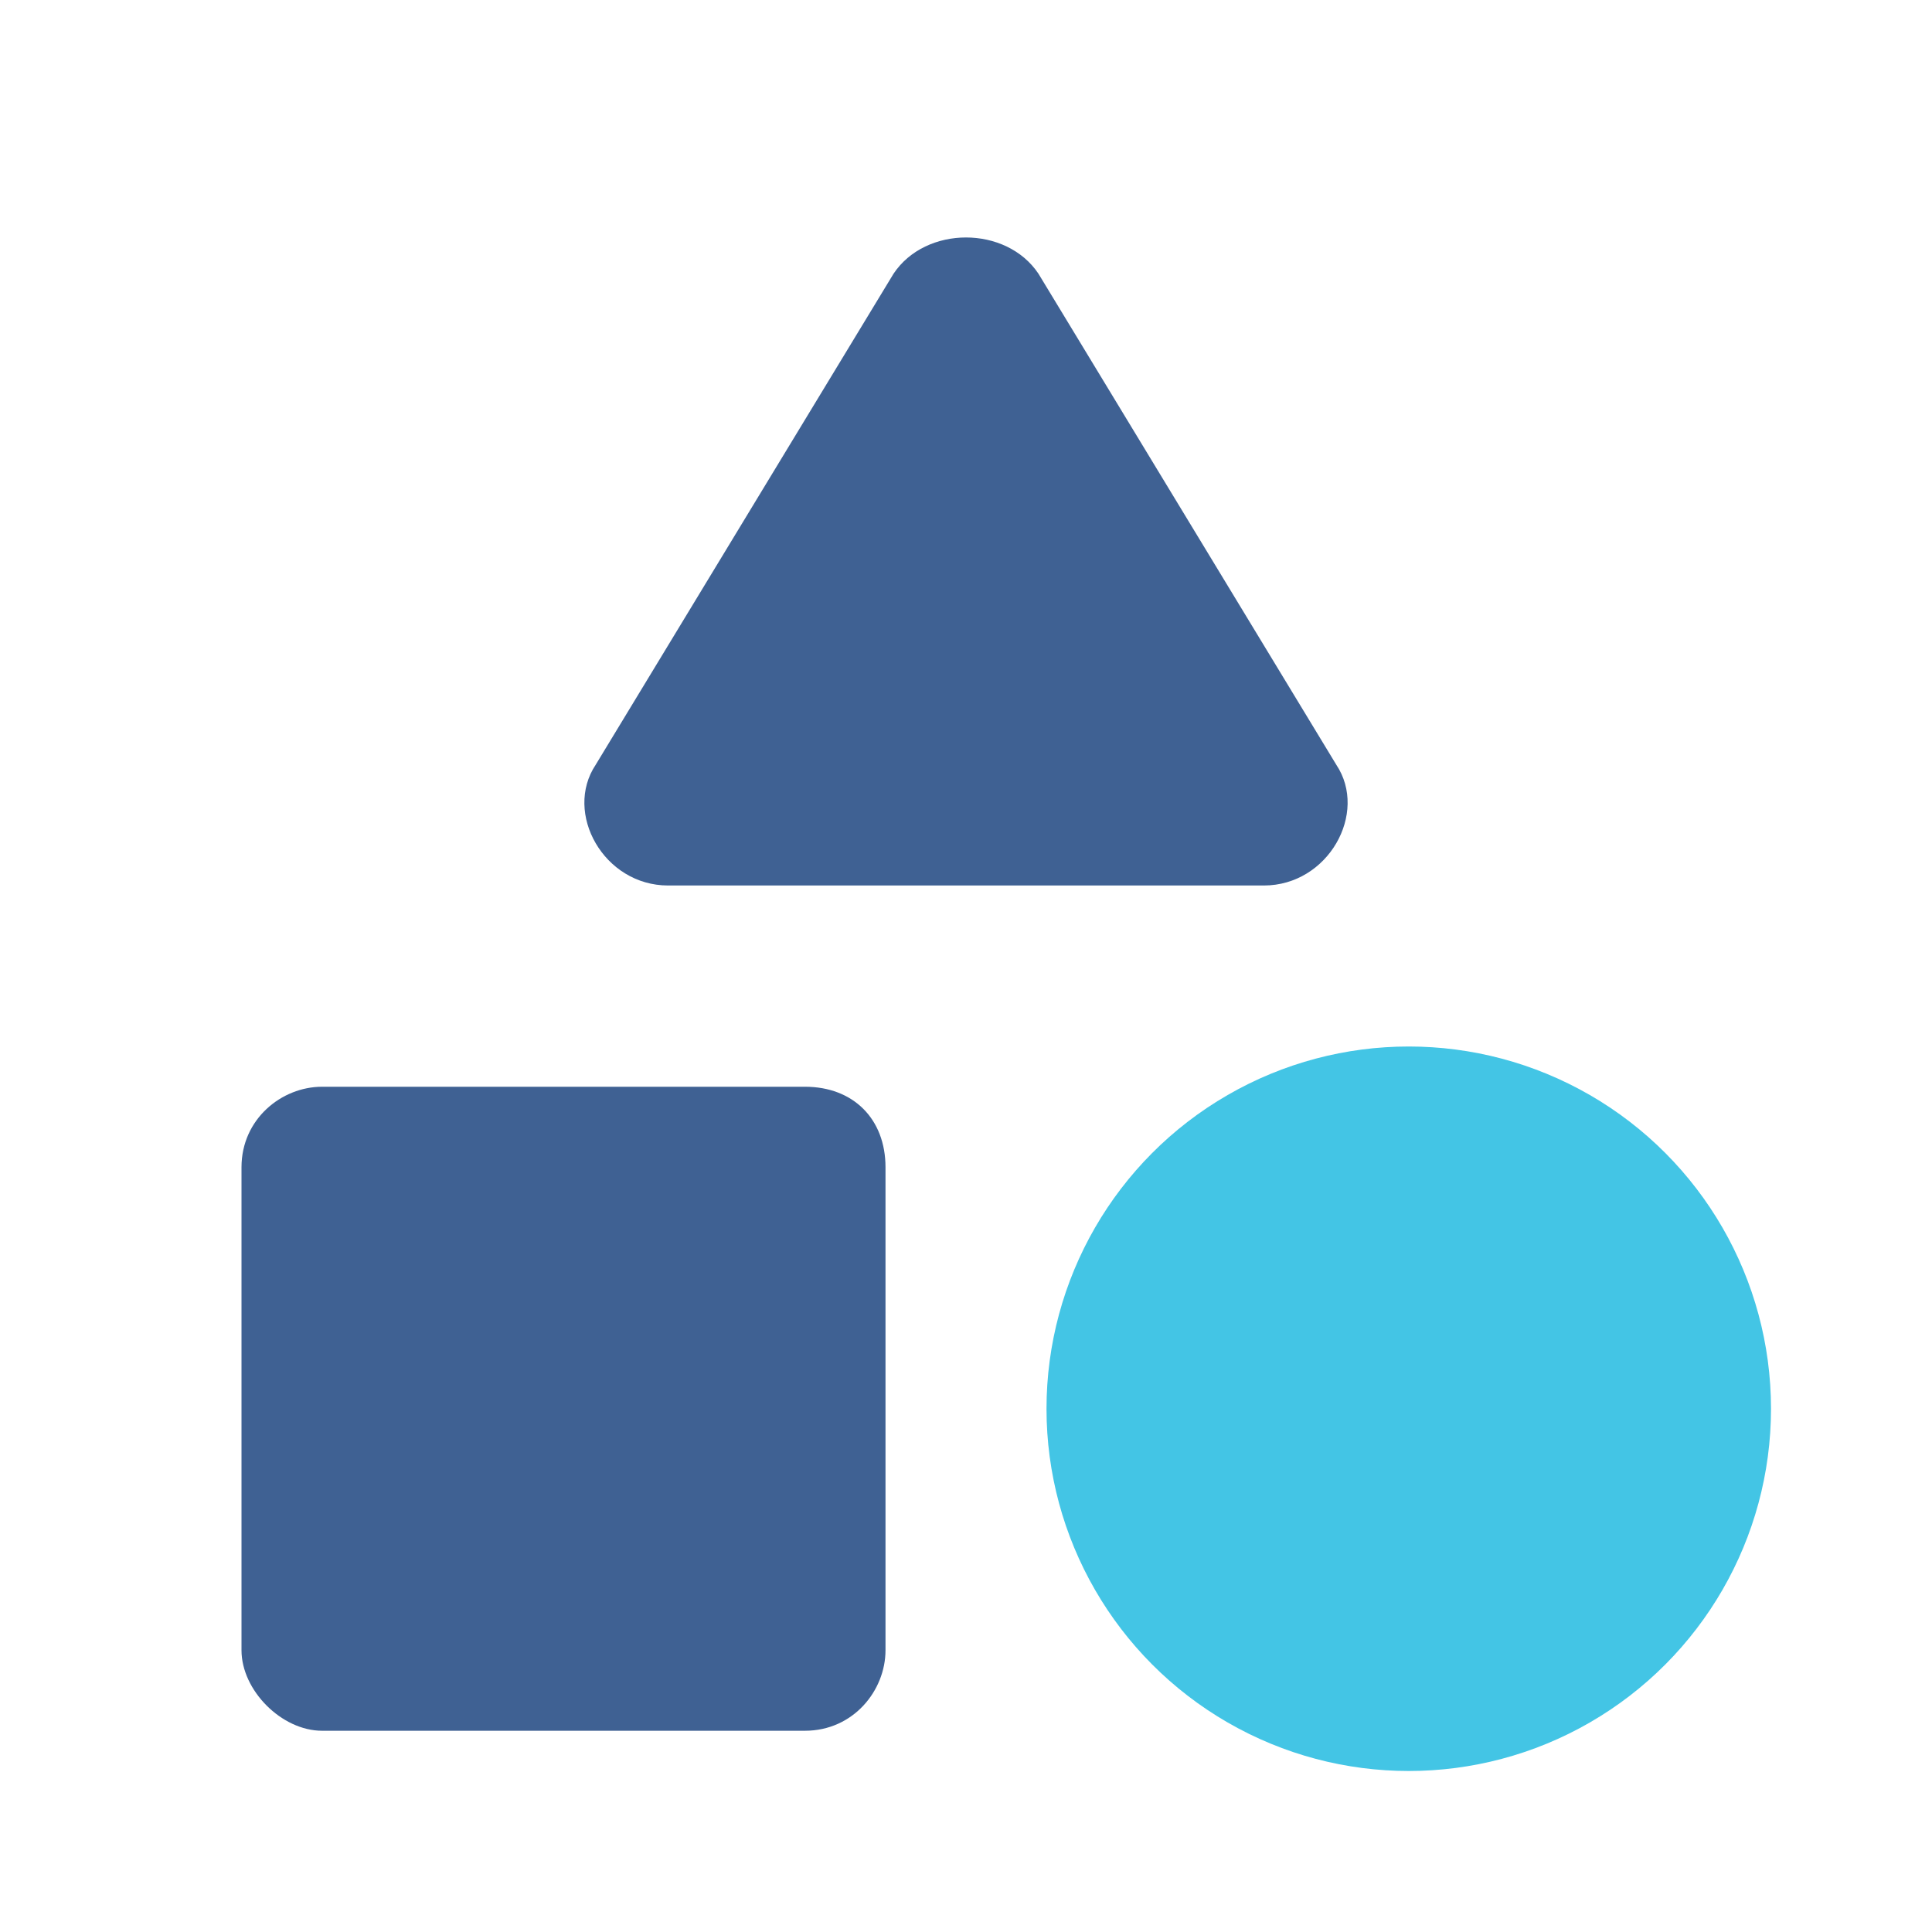 <?xml version="1.0" encoding="utf-8"?>
<!-- Generator: Adobe Illustrator 25.4.1, SVG Export Plug-In . SVG Version: 6.00 Build 0)  -->
<svg version="1.1" id="category" xmlns="http://www.w3.org/2000/svg" xmlns:xlink="http://www.w3.org/1999/xlink" x="0px" y="0px"
	 viewBox="0 0 24 24" style="enable-background:new 0 0 24 24;" xml:space="preserve">
<style type="text/css">
	.st0{fill:none;}
	.st1{fill:#3F6193;}
	.st2{fill:#43C5E5;}
</style>
<path class="st0" d="M0,0h24v24H0V0z"/>
<path class="st1" d="M11.1,3.4L7.4,9.5C7,10.1,7.5,11,8.3,11h7.4c0.8,0,1.3-0.9,0.9-1.5l-3.7-6.1C12.5,2.8,11.5,2.8,11.1,3.4z"/>
<circle class="st2" cx="17.5" cy="17.5" r="4.5"/>
<path class="st1" d="M4,21.5h6c0.6,0,1-0.5,1-1v-6c0-0.6-0.4-1-1-1H4c-0.5,0-1,0.4-1,1v6C3,21,3.5,21.5,4,21.5z"/>
</svg>
